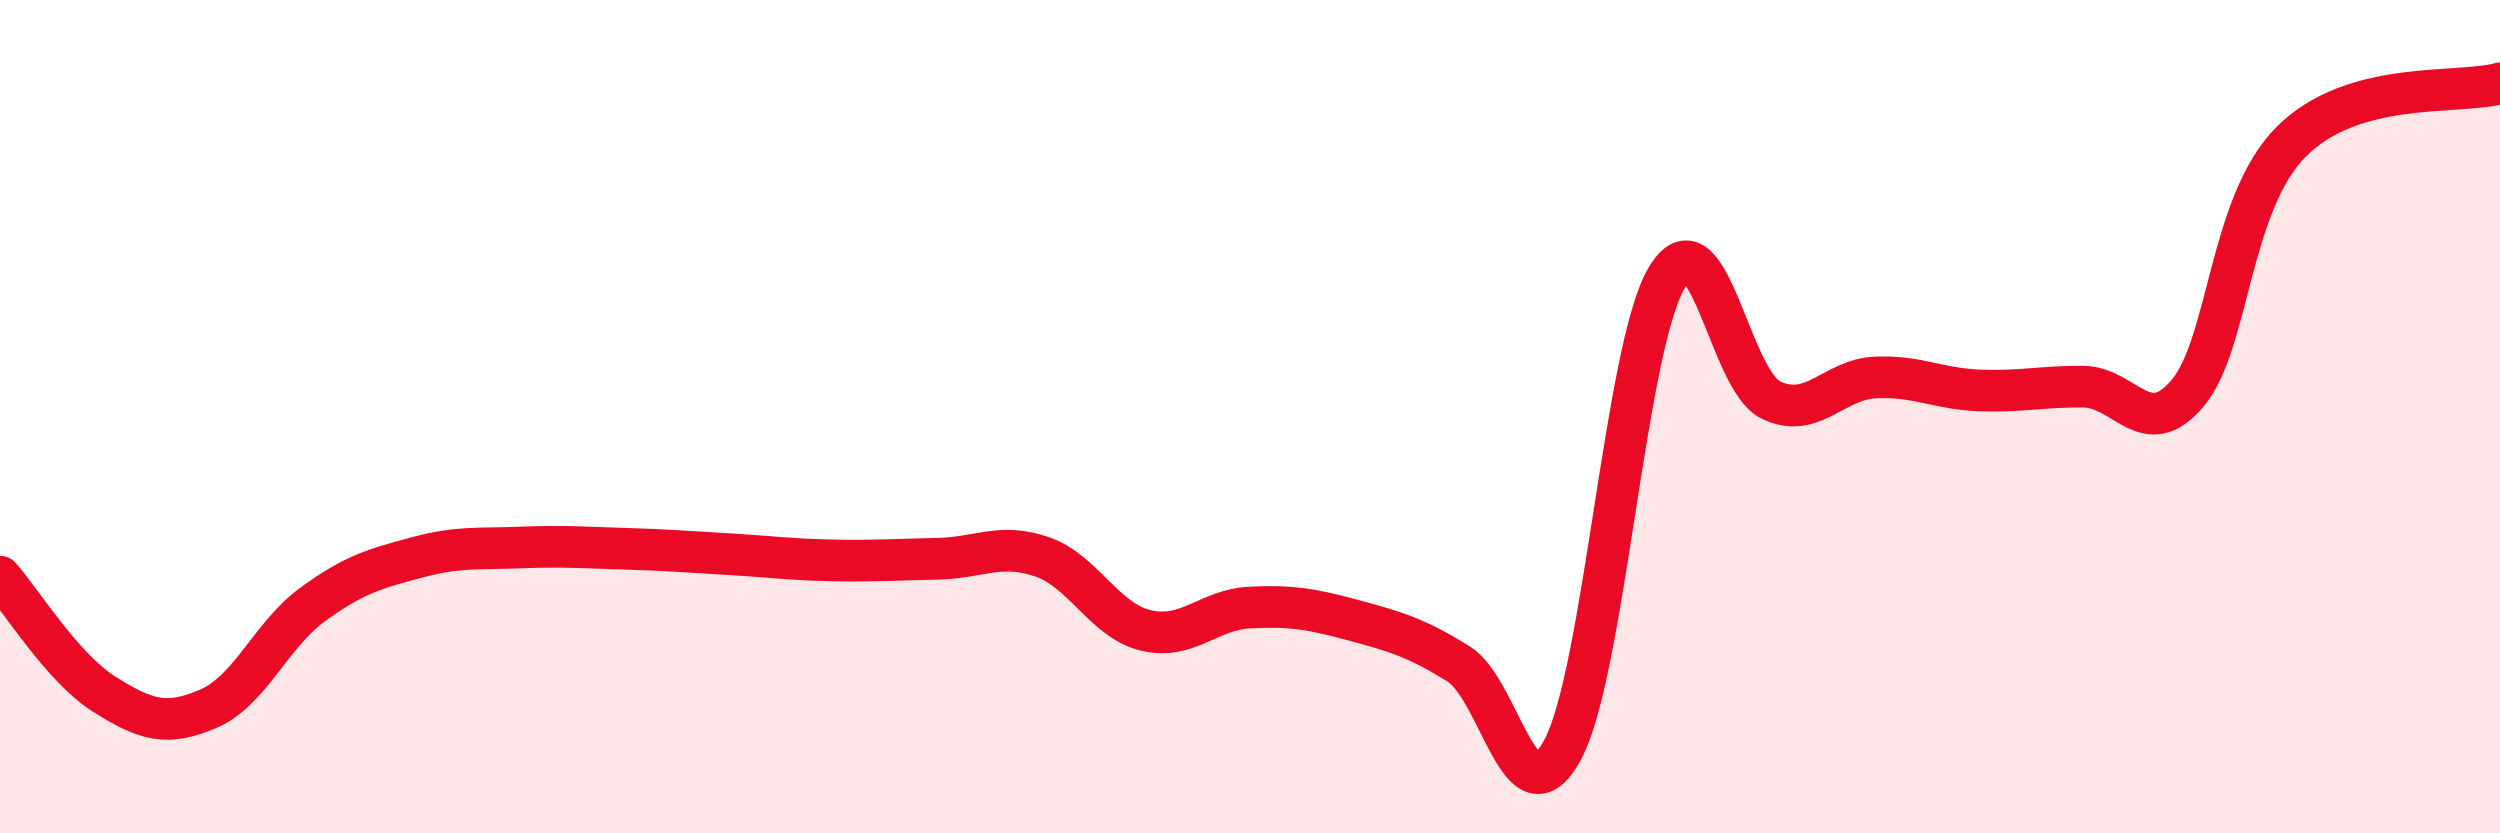 
    <svg width="60" height="20" viewBox="0 0 60 20" xmlns="http://www.w3.org/2000/svg">
      <path
        d="M 0,13.84 C 0.5,14.4 1.5,16.03 2.5,16.66 C 3.5,17.29 4,17.44 5,17.01 C 6,16.58 6.5,15.24 7.5,14.51 C 8.5,13.78 9,13.65 10,13.38 C 11,13.11 11.5,13.18 12.5,13.14 C 13.5,13.1 14,13.14 15,13.17 C 16,13.2 16.5,13.24 17.5,13.3 C 18.5,13.36 19,13.43 20,13.45 C 21,13.47 21.5,13.43 22.5,13.41 C 23.5,13.39 24,13.02 25,13.36 C 26,13.7 26.5,14.89 27.5,15.13 C 28.5,15.37 29,14.63 30,14.58 C 31,14.53 31.5,14.62 32.5,14.89 C 33.5,15.16 34,15.31 35,15.93 C 36,16.55 36.5,19.85 37.5,18 C 38.5,16.15 39,8.35 40,6.67 C 41,4.99 41.5,9.12 42.5,9.6 C 43.5,10.08 44,9.11 45,9.06 C 46,9.01 46.5,9.33 47.5,9.37 C 48.5,9.41 49,9.27 50,9.28 C 51,9.29 51.5,10.62 52.5,9.44 C 53.5,8.26 53.5,4.88 55,3.39 C 56.5,1.9 59,2.28 60,2L60 20L0 20Z"
        fill="#EB0A25"
        opacity="0.1"
        stroke-linecap="round"
        stroke-linejoin="round"
      />
      <path
        d="M 0,13.84 C 0.5,14.4 1.5,16.03 2.5,16.66 C 3.5,17.29 4,17.44 5,17.01 C 6,16.58 6.5,15.24 7.5,14.51 C 8.5,13.78 9,13.65 10,13.38 C 11,13.11 11.5,13.18 12.5,13.14 C 13.5,13.1 14,13.14 15,13.17 C 16,13.2 16.5,13.24 17.5,13.3 C 18.5,13.36 19,13.43 20,13.45 C 21,13.47 21.5,13.43 22.5,13.41 C 23.5,13.39 24,13.02 25,13.36 C 26,13.7 26.5,14.89 27.5,15.13 C 28.5,15.37 29,14.63 30,14.58 C 31,14.53 31.5,14.62 32.5,14.89 C 33.5,15.16 34,15.31 35,15.93 C 36,16.55 36.5,19.85 37.5,18 C 38.5,16.15 39,8.35 40,6.67 C 41,4.99 41.5,9.12 42.5,9.6 C 43.5,10.08 44,9.11 45,9.06 C 46,9.01 46.5,9.33 47.5,9.37 C 48.5,9.41 49,9.27 50,9.28 C 51,9.29 51.5,10.62 52.5,9.44 C 53.5,8.26 53.5,4.88 55,3.39 C 56.5,1.9 59,2.28 60,2"
        stroke="#EB0A25"
        stroke-width="1"
        fill="none"
        stroke-linecap="round"
        stroke-linejoin="round"
      />
    </svg>
  